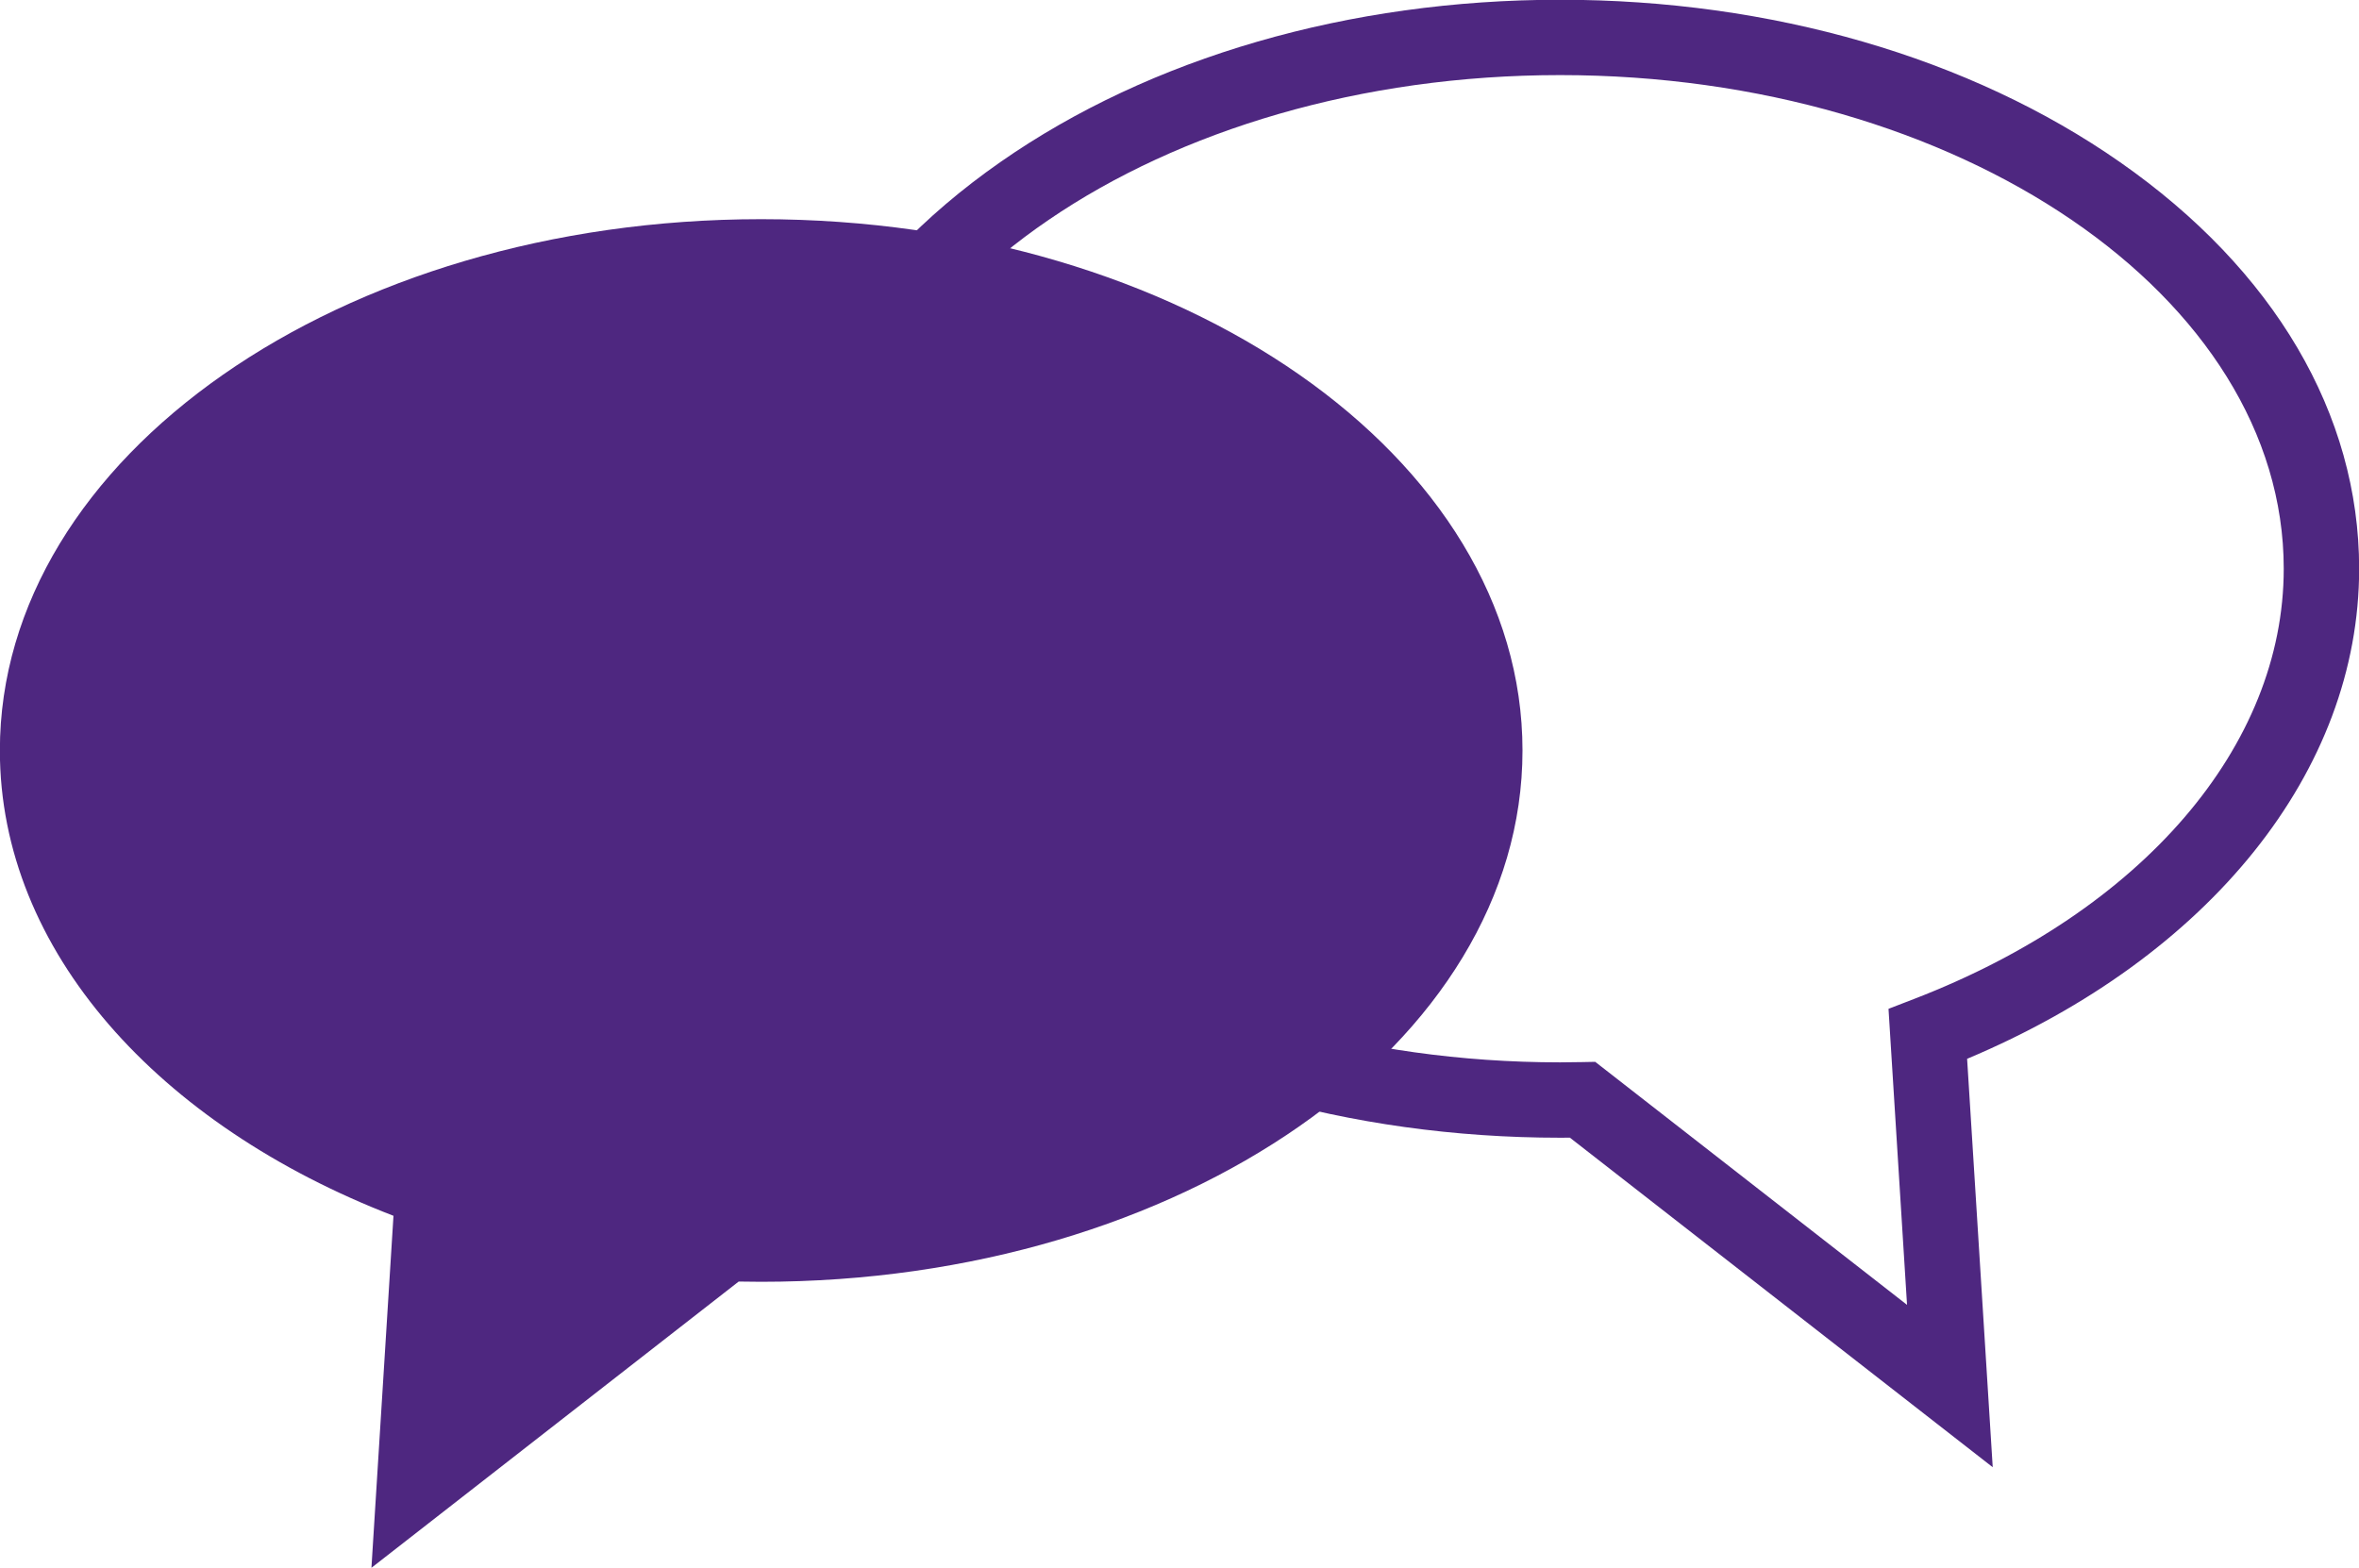 <?xml version="1.0" encoding="UTF-8" standalone="no"?><svg xmlns="http://www.w3.org/2000/svg" xmlns:xlink="http://www.w3.org/1999/xlink" fill="#000000" height="237.1" preserveAspectRatio="xMidYMid meet" version="1" viewBox="34.3 94.1 356.6 237.1" width="356.6" zoomAndPan="magnify"><g fill="#4e2780" id="change1_1"><path d="M 149.363 127.238 C 85.805 127.238 34.281 163.207 34.281 207.566 C 34.281 237.863 58.309 264.234 93.781 277.918 L 90.449 331.137 L 145.965 287.859 C 147.098 287.883 148.227 287.895 149.363 287.895 C 212.922 287.895 264.449 251.93 264.449 207.566 C 264.449 163.207 212.922 127.238 149.363 127.238" fill="inherit"/><path d="M 275.441 254.641 L 322.578 291.383 L 319.777 246.625 L 323.672 245.121 C 358.125 231.828 379.523 206.91 379.523 180.086 C 379.523 138.934 330.457 105.453 270.141 105.453 C 209.824 105.453 160.754 138.934 160.754 180.086 C 160.754 221.238 209.824 254.719 270.141 254.719 C 271.238 254.719 272.332 254.703 273.422 254.68 Z M 335.531 315.93 L 271.613 266.105 C 271.121 266.109 270.633 266.113 270.141 266.113 C 238.25 266.113 208.191 257.391 185.508 241.562 C 162.199 225.289 149.363 203.457 149.363 180.086 C 149.363 156.715 162.199 134.883 185.508 118.613 C 208.191 102.777 238.25 94.062 270.141 94.062 C 302.035 94.062 332.094 102.777 354.773 118.613 C 378.082 134.883 390.922 156.715 390.922 180.086 C 390.922 210.664 368.328 238.766 331.66 254.184 L 335.531 315.93" fill="inherit"/></g></svg>